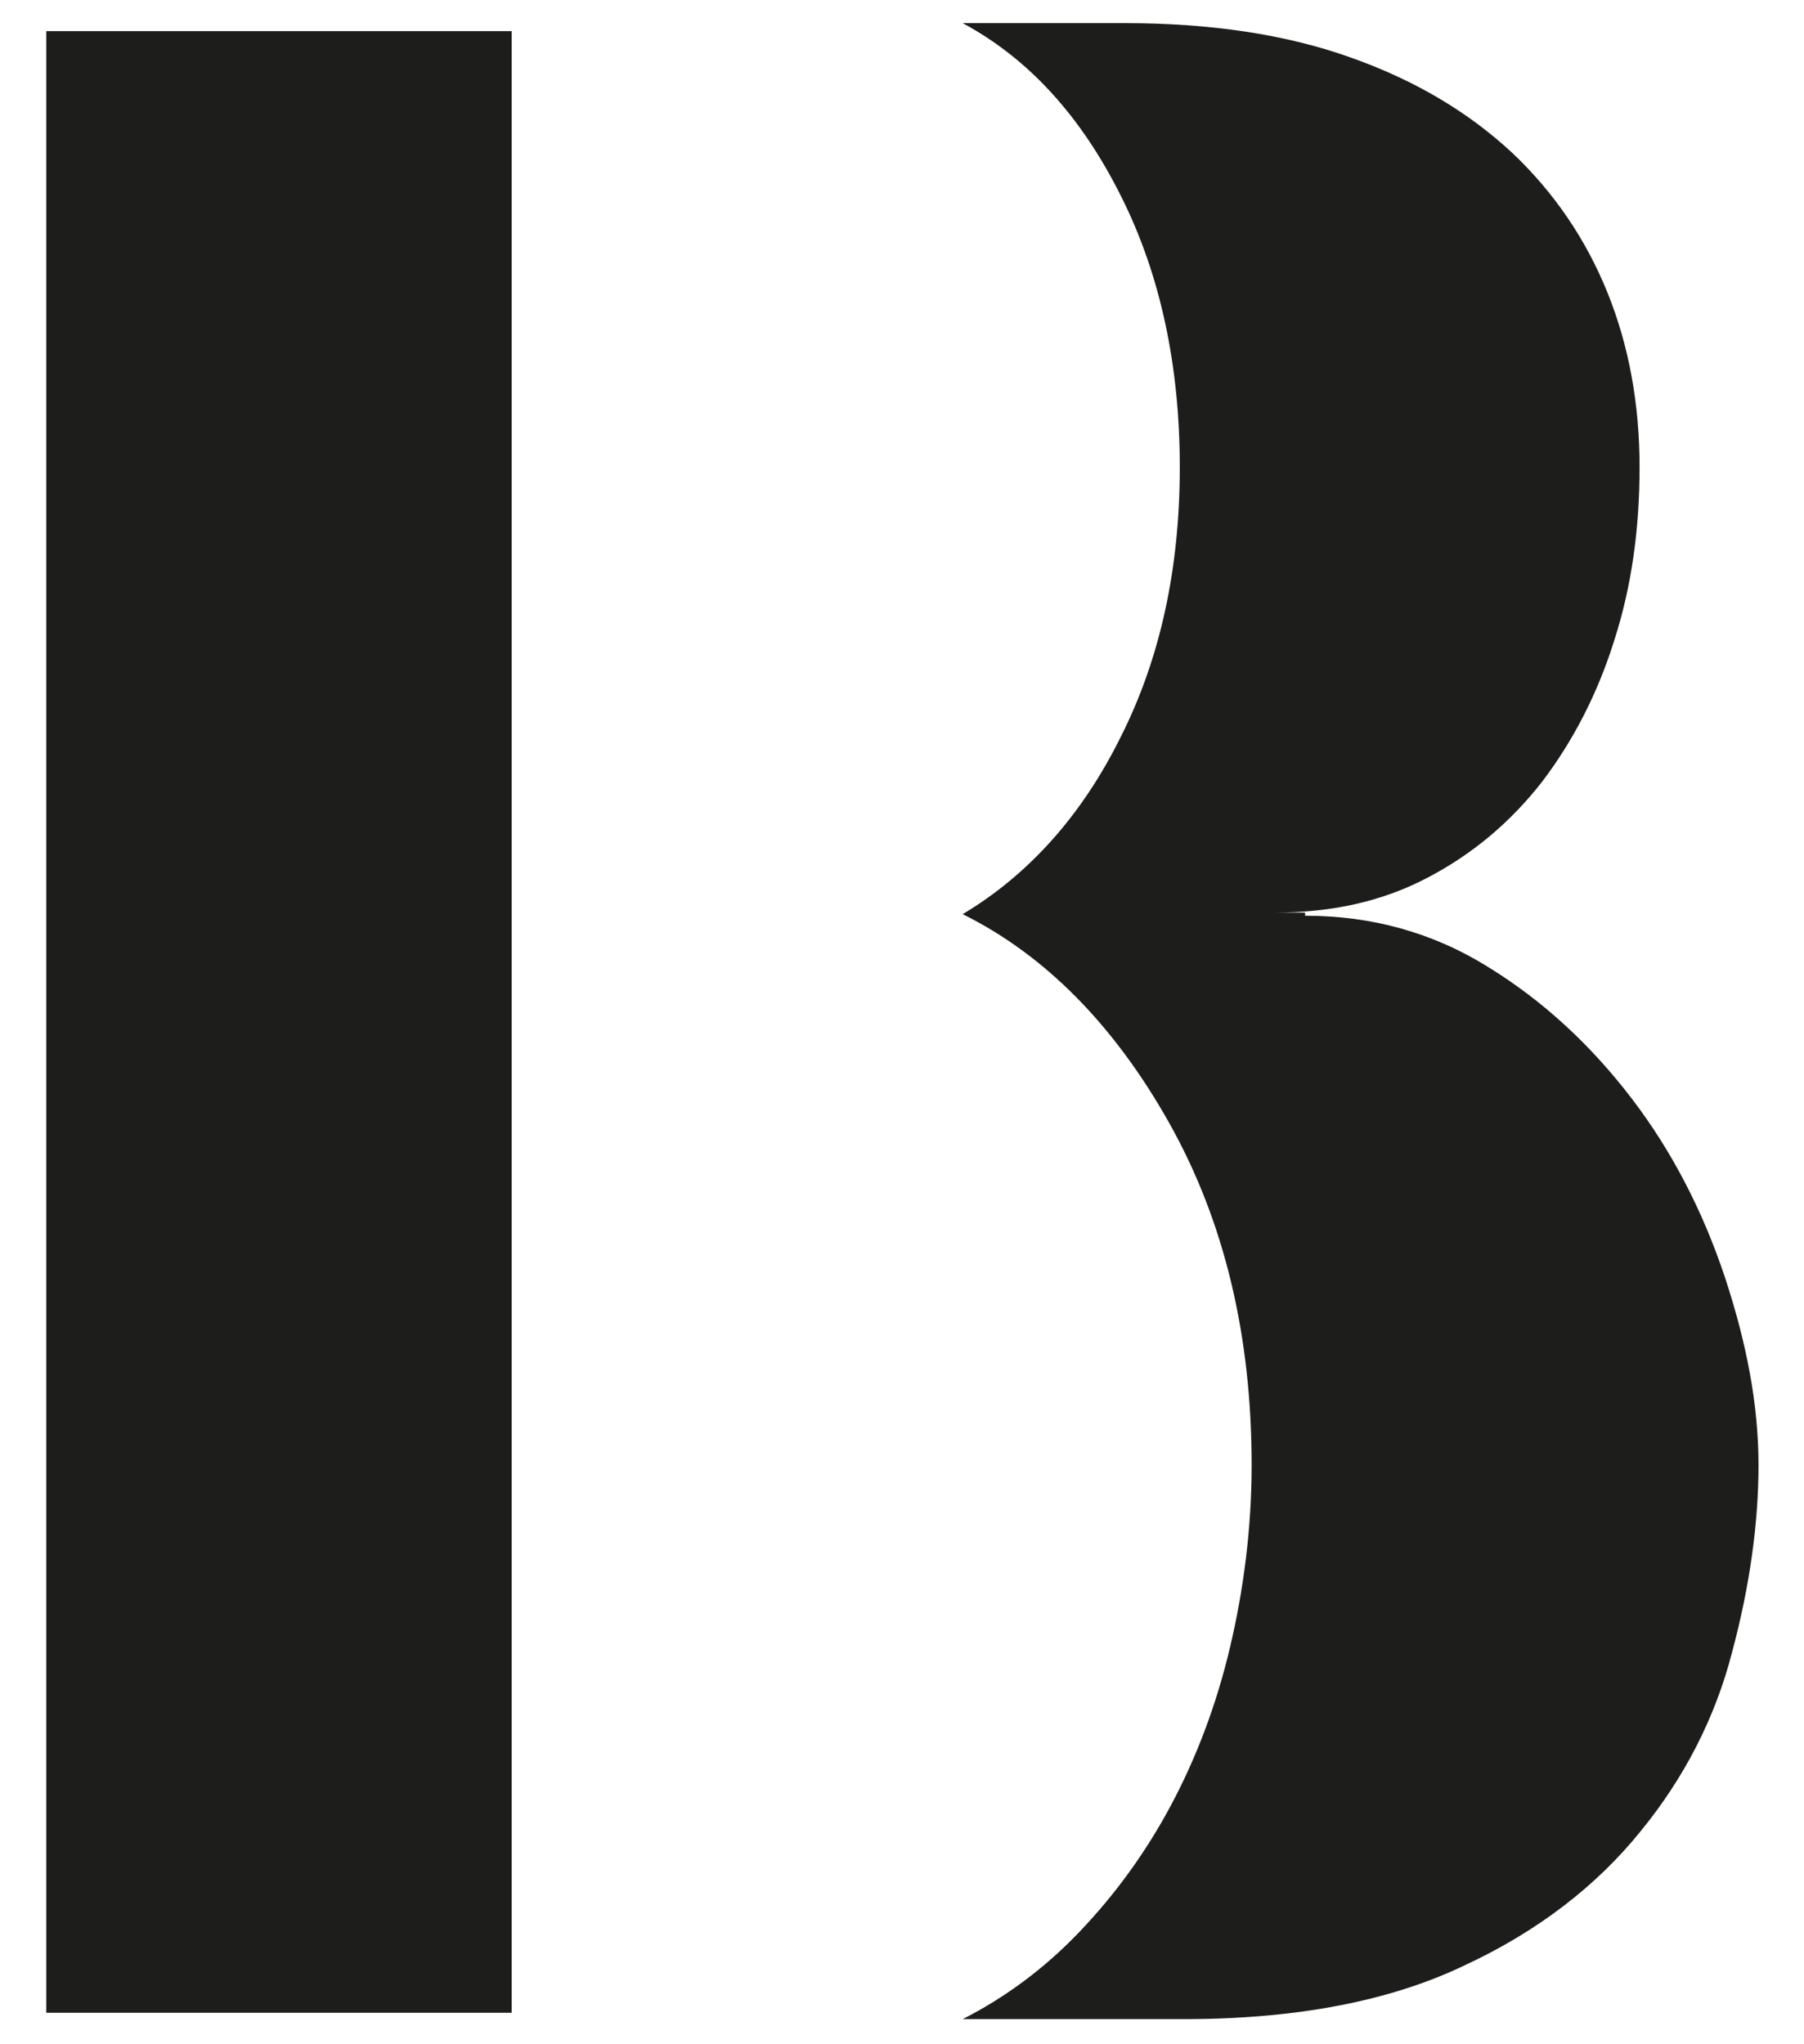 <?xml version="1.0" encoding="UTF-8"?>
<!-- Generator: Adobe Illustrator 26.3.1, SVG Export Plug-In . SVG Version: 6.00 Build 0)  -->
<svg xmlns="http://www.w3.org/2000/svg" xmlns:xlink="http://www.w3.org/1999/xlink" version="1.1" id="Livello_1" x="0px" y="0px" viewBox="0 0 226 256" style="enable-background:new 0 0 226 256;" xml:space="preserve">
<style type="text/css">
	.st0{fill:#1D1D1B;}
</style>
<path class="st0" d="M64.1,252.1H5.8V3.9h58.3V252.1z M163.6,114.7c8.2,0,15.9,2.1,22.8,6.4c7,4.3,13,9.9,18.1,16.6  s8.9,14.2,11.6,22.3c2.7,8.2,4.2,15.9,4.2,23.5c0,7.3-1.1,15.2-3.3,23.4c-2.1,8.2-6,15.8-11.5,22.5c-5.4,6.7-12.8,12.5-22.1,16.8  c-9.2,4.4-20.9,6.7-35.1,6.7h-27.7c5.3-2.7,10.2-6.3,14.6-10.9c4.4-4.6,8.3-9.9,11.5-15.9c3.2-6,5.7-12.6,7.4-19.8  c1.7-7.2,2.7-14.9,2.7-22.8c0-16.2-3.4-30.5-10.3-42.8c-6.9-12.3-15.6-21.1-25.9-26.2c8.2-4.9,14.9-12.3,19.8-22.2  c5-9.9,7.4-21.2,7.4-33.8s-2.4-24.1-7.4-34c-5-10-11.6-17.2-19.8-21.6H141c10.6,0,20.1,1.4,28.2,4.3c8.2,2.9,14.8,6.9,20.2,11.9  c5.3,5,9.3,10.9,12,17.6c2.7,6.7,4,14,4,21.8s-1,15-3.2,21.8c-2.1,6.7-5.2,12.6-9,17.6c-3.9,5-8.6,9-14.3,12c-5.7,3-12,4.4-19.2,4.4  h4.7h-0.9V114.7z"></path>
</svg>
